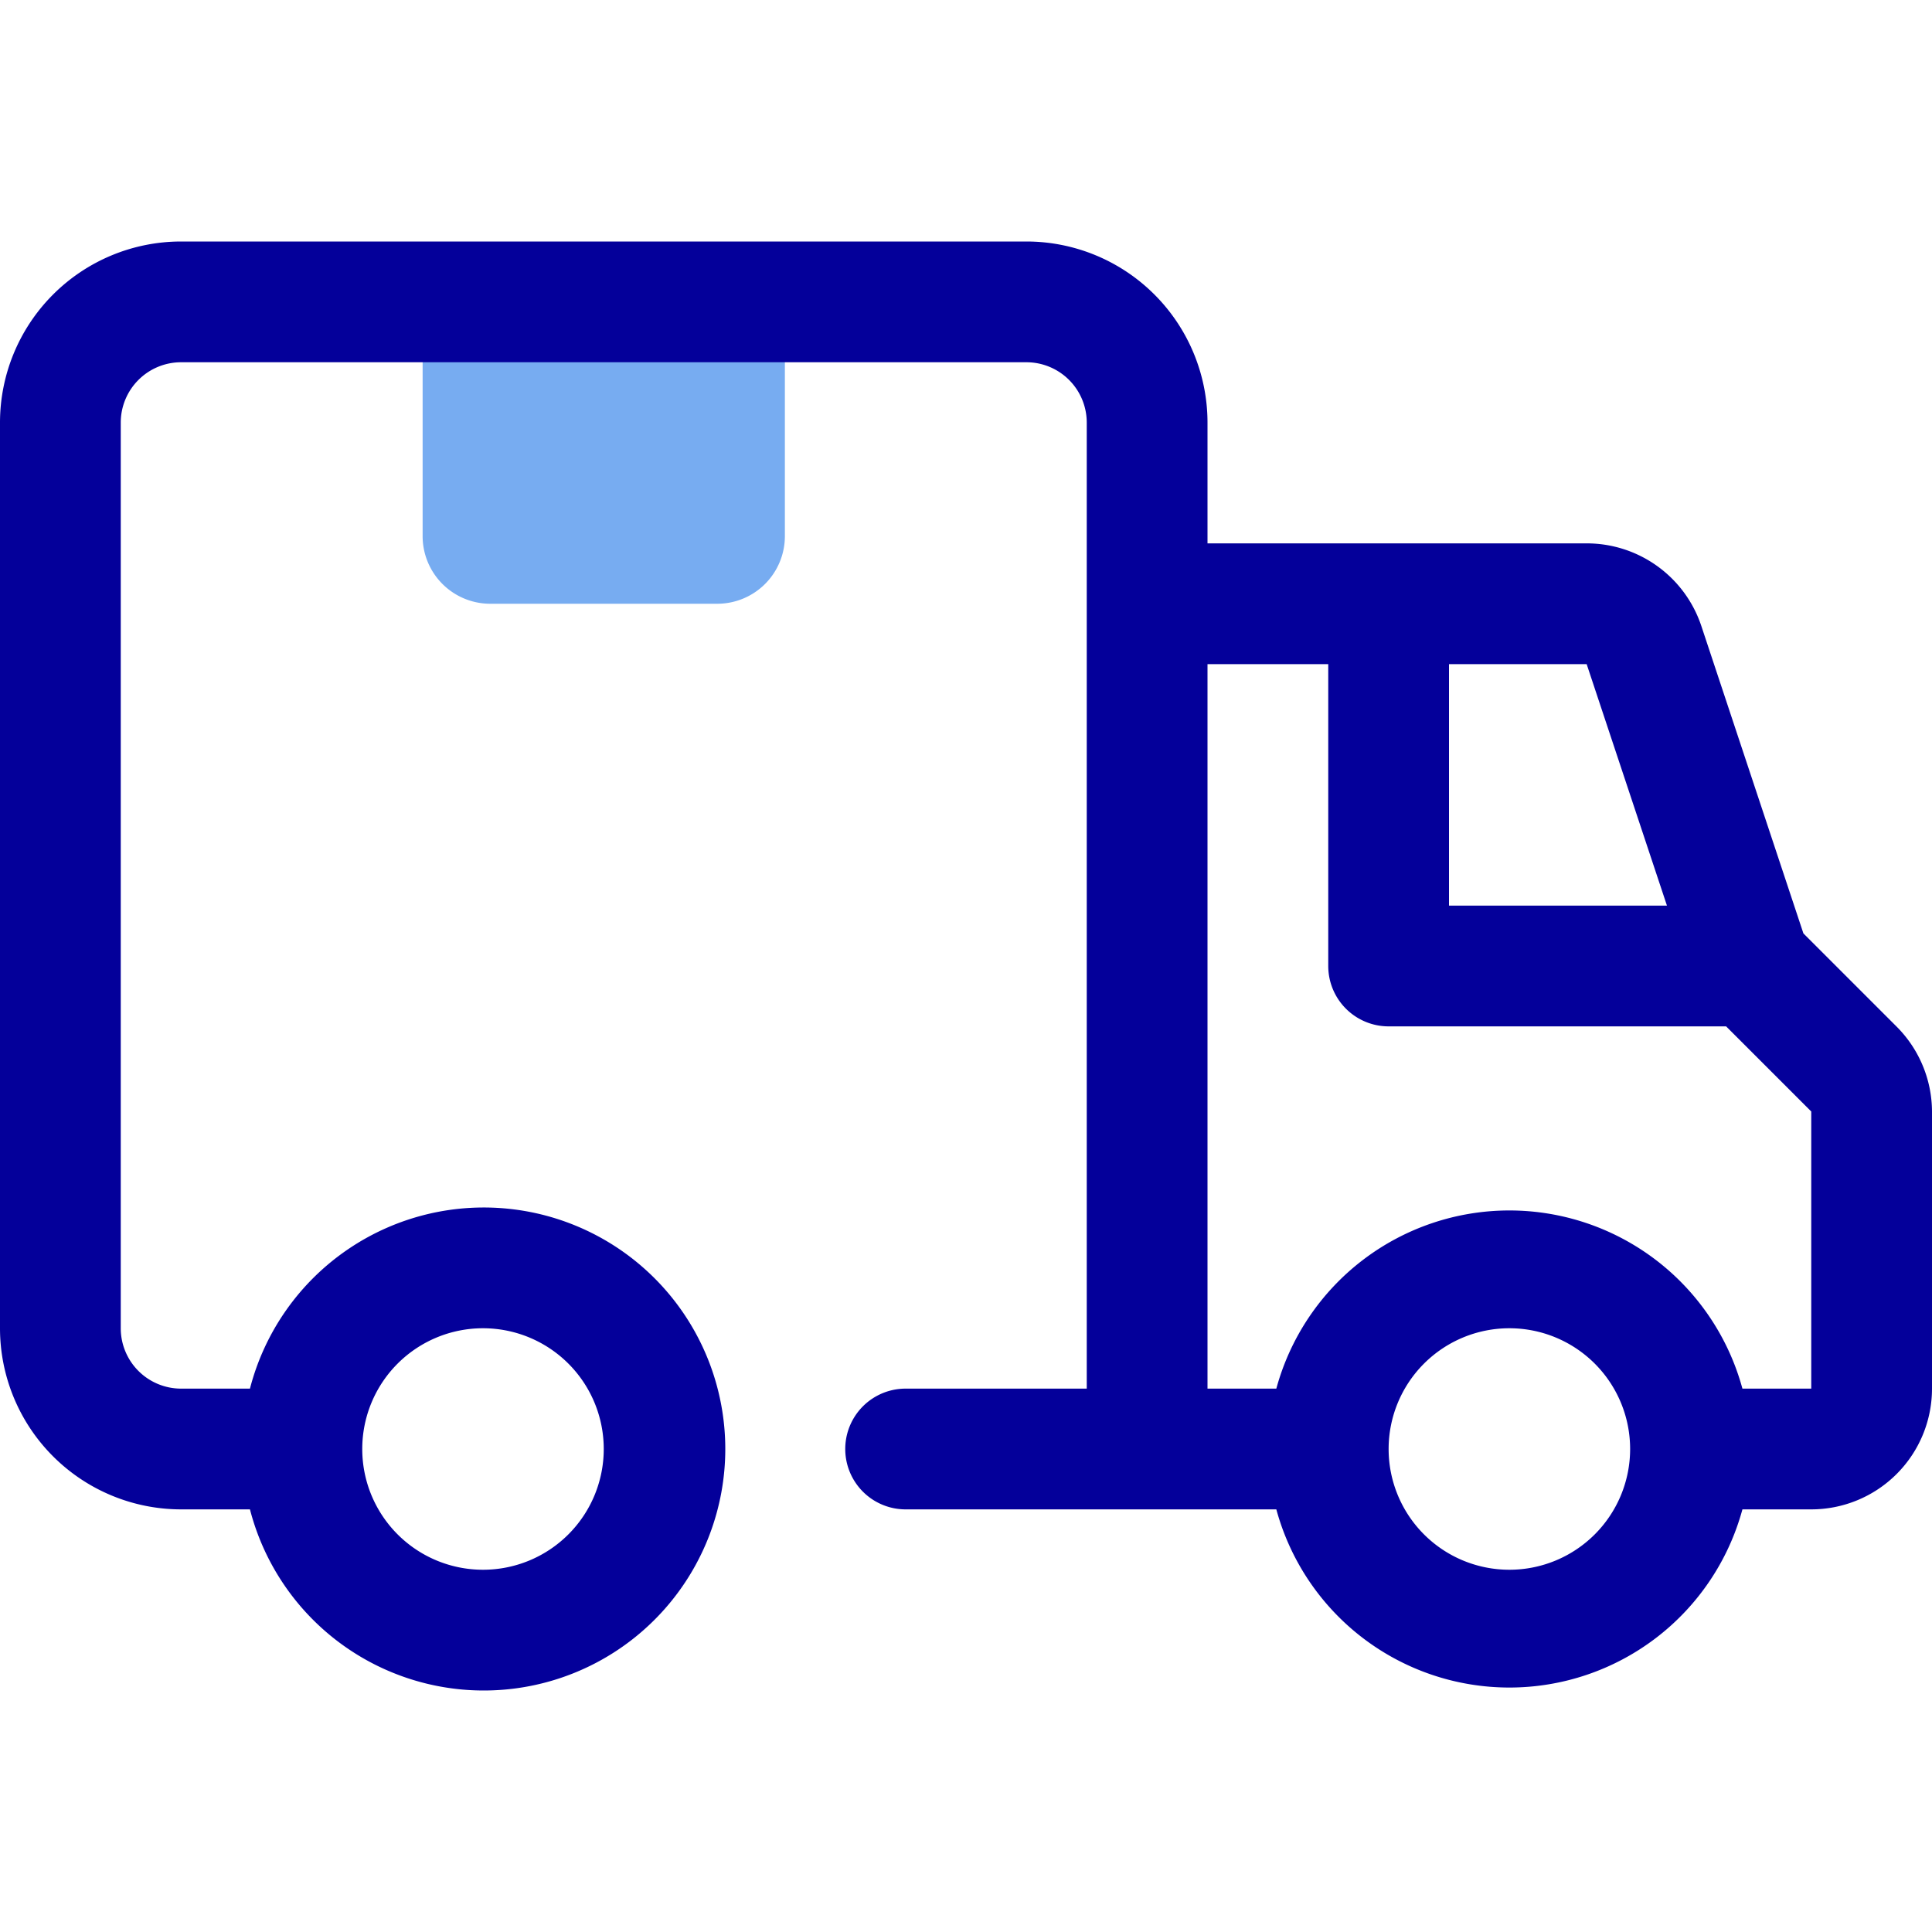 <?xml version="1.0" ?>
<svg width="800px" height="800px" viewBox="0 0 32 32" xmlns="http://www.w3.org/2000/svg">
<defs>
<style>.cls-1{fill:#77acf1;}.cls-2{fill:#04009a;}</style>
</defs>
<g data-name="14. Delivery Truck" id="_14._Delivery_Truck">
<path class="cls-1" d="M7,5h6a0,0,0,0,1,0,0V8.88A1.12,1.12,0,0,1,11.88,10H8.12A1.12,1.12,0,0,1,7,8.88V5A0,0,0,0,1,7,5Z"/>
<path class="cls-2" d="M31.41,17l-1.54-1.54-1.69-5.09A2,2,0,0,0,26.28,9H20V7a3,3,0,0,0-3-3H3A3,3,0,0,0,0,7V22a3,3,0,0,0,3,3H4.14a4,4,0,1,0,0-2H3a1,1,0,0,1-1-1V7A1,1,0,0,1,3,6H17a1,1,0,0,1,1,1V23H15a1,1,0,0,0,0,2h6.14a4,4,0,0,0,7.72,0H30a2,2,0,0,0,2-2V18.41A2,2,0,0,0,31.41,17ZM8,22a2,2,0,1,1-2,2A2,2,0,0,1,8,22Zm19.61-7H24V11h2.28ZM25,26a2,2,0,1,1,2-2A2,2,0,0,1,25,26Zm5-3H28.86a4,4,0,0,0-7.72,0H20V11h2v5a1,1,0,0,0,1,1h5.59L30,18.41Z"/>
</g>
</svg>